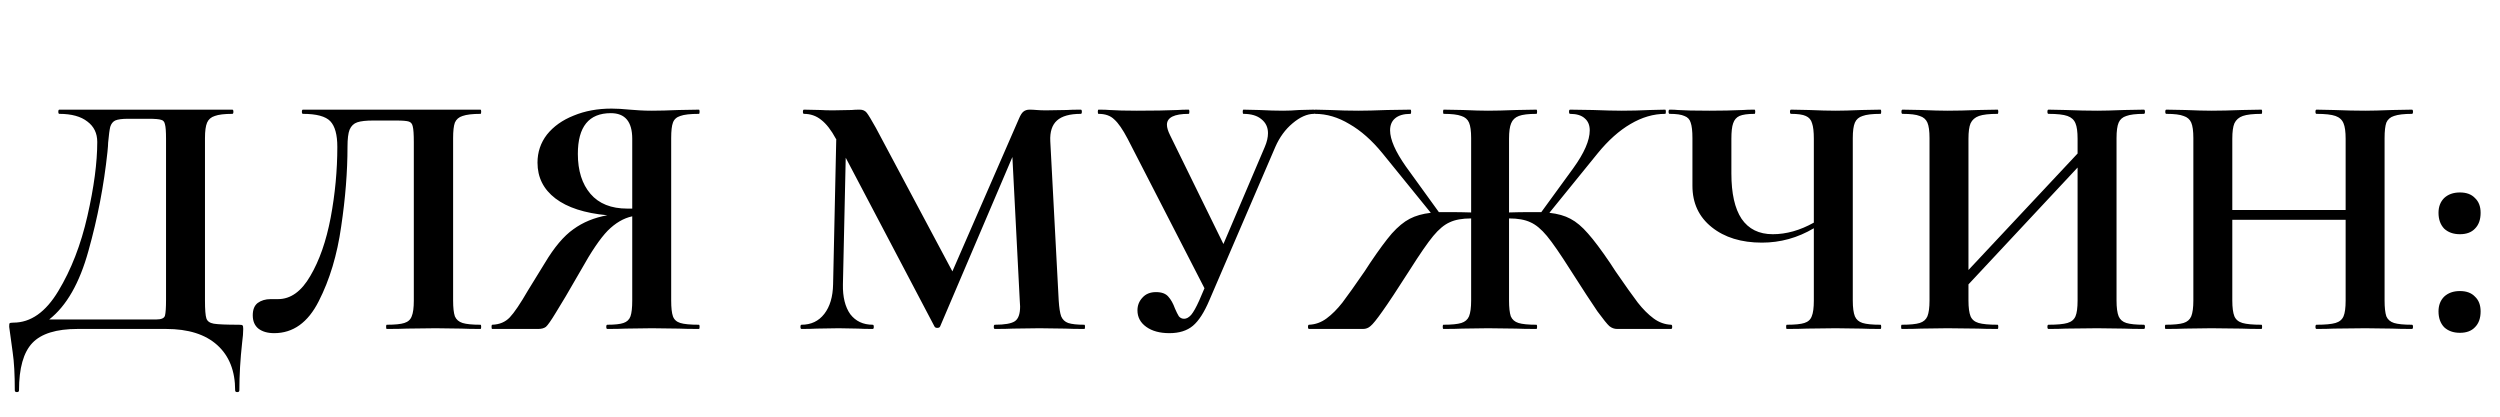 <?xml version="1.0" encoding="UTF-8"?> <svg xmlns="http://www.w3.org/2000/svg" width="114" height="19" viewBox="0 0 114 19" fill="none"> <path d="M10.899 14.808C10.995 14.808 11.049 14.819 11.059 14.84C11.081 14.851 11.091 14.904 11.091 15C11.091 15.171 11.075 15.373 11.043 15.608C10.958 16.376 10.915 17.107 10.915 17.8C10.915 17.853 10.883 17.88 10.819 17.88C10.755 17.88 10.723 17.853 10.723 17.8C10.723 16.915 10.451 16.227 9.907 15.736C9.363 15.245 8.585 15 7.571 15H3.539C2.569 15 1.881 15.213 1.475 15.64C1.07 16.067 0.867 16.787 0.867 17.8C0.867 17.853 0.835 17.88 0.771 17.88C0.707 17.88 0.675 17.853 0.675 17.8C0.675 17.075 0.643 16.499 0.579 16.072C0.526 15.656 0.494 15.421 0.483 15.368C0.441 15.091 0.419 14.936 0.419 14.904C0.419 14.808 0.425 14.755 0.435 14.744C0.457 14.723 0.515 14.712 0.611 14.712C1.401 14.712 2.083 14.232 2.659 13.272C3.246 12.301 3.689 11.16 3.987 9.848C4.286 8.536 4.435 7.411 4.435 6.472C4.435 6.077 4.286 5.768 3.987 5.544C3.689 5.309 3.262 5.192 2.707 5.192C2.675 5.192 2.659 5.16 2.659 5.096C2.659 5.032 2.675 5 2.707 5H10.595C10.627 5 10.643 5.032 10.643 5.096C10.643 5.16 10.627 5.192 10.595 5.192C10.233 5.192 9.966 5.224 9.795 5.288C9.625 5.341 9.507 5.443 9.443 5.592C9.379 5.741 9.347 5.976 9.347 6.296V13.704C9.347 14.12 9.369 14.392 9.411 14.52C9.454 14.648 9.566 14.728 9.747 14.76C9.939 14.792 10.323 14.808 10.899 14.808ZM7.571 6.328C7.571 5.997 7.555 5.779 7.523 5.672C7.502 5.555 7.443 5.485 7.347 5.464C7.251 5.432 7.059 5.416 6.771 5.416H5.843C5.566 5.416 5.369 5.443 5.251 5.496C5.145 5.549 5.07 5.645 5.027 5.784C4.995 5.912 4.963 6.152 4.931 6.504C4.931 6.579 4.921 6.723 4.899 6.936C4.739 8.451 4.451 9.949 4.035 11.432C3.63 12.904 3.033 13.949 2.243 14.568H6.691C6.755 14.568 6.899 14.568 7.123 14.568C7.358 14.568 7.491 14.509 7.523 14.392C7.555 14.264 7.571 14.024 7.571 13.672V6.328ZM12.502 15.192C12.203 15.192 11.963 15.123 11.782 14.984C11.611 14.845 11.526 14.643 11.526 14.376C11.526 14.12 11.6 13.933 11.75 13.816C11.91 13.699 12.107 13.64 12.342 13.64H12.678C13.254 13.64 13.744 13.288 14.15 12.584C14.566 11.88 14.875 10.995 15.078 9.928C15.28 8.851 15.382 7.773 15.382 6.696C15.382 6.141 15.275 5.752 15.062 5.528C14.848 5.304 14.432 5.192 13.814 5.192C13.782 5.192 13.766 5.16 13.766 5.096C13.766 5.032 13.782 5 13.814 5H21.91C21.931 5 21.942 5.032 21.942 5.096C21.942 5.16 21.931 5.192 21.91 5.192C21.547 5.192 21.275 5.224 21.094 5.288C20.923 5.341 20.806 5.443 20.742 5.592C20.688 5.741 20.662 5.976 20.662 6.296V13.704C20.662 14.024 20.688 14.264 20.742 14.424C20.806 14.573 20.923 14.675 21.094 14.728C21.264 14.781 21.536 14.808 21.91 14.808C21.931 14.808 21.942 14.84 21.942 14.904C21.942 14.968 21.931 15 21.91 15C21.547 15 21.259 14.995 21.046 14.984L19.862 14.968L18.55 14.984C18.336 14.995 18.032 15 17.638 15C17.616 15 17.606 14.968 17.606 14.904C17.606 14.84 17.616 14.808 17.638 14.808C18.011 14.808 18.278 14.781 18.438 14.728C18.608 14.675 18.72 14.573 18.774 14.424C18.838 14.275 18.87 14.035 18.87 13.704V6.488C18.87 6.125 18.854 5.885 18.822 5.768C18.8 5.651 18.742 5.576 18.646 5.544C18.55 5.512 18.358 5.496 18.07 5.496H17.014C16.694 5.496 16.454 5.523 16.294 5.576C16.134 5.629 16.016 5.741 15.942 5.912C15.878 6.072 15.846 6.333 15.846 6.696C15.846 7.827 15.75 9.037 15.558 10.328C15.376 11.619 15.035 12.755 14.534 13.736C14.043 14.707 13.366 15.192 12.502 15.192ZM31.87 14.808C31.891 14.808 31.902 14.84 31.902 14.904C31.902 14.968 31.891 15 31.87 15C31.486 15 31.182 14.995 30.958 14.984L29.726 14.968L28.526 14.984C28.323 14.995 28.046 15 27.694 15C27.662 15 27.646 14.968 27.646 14.904C27.646 14.84 27.662 14.808 27.694 14.808C28.035 14.808 28.281 14.781 28.43 14.728C28.59 14.675 28.697 14.573 28.75 14.424C28.803 14.275 28.83 14.035 28.83 13.704V9.864C28.435 9.949 28.062 10.168 27.71 10.52C27.369 10.872 26.963 11.469 26.494 12.312C25.95 13.261 25.566 13.912 25.342 14.264C25.129 14.616 24.979 14.829 24.894 14.904C24.809 14.968 24.691 15 24.542 15H22.446C22.425 15 22.414 14.968 22.414 14.904C22.414 14.84 22.425 14.808 22.446 14.808C22.777 14.797 23.043 14.685 23.246 14.472C23.449 14.259 23.726 13.848 24.078 13.24L24.846 11.992C25.273 11.277 25.705 10.765 26.142 10.456C26.579 10.136 27.097 9.923 27.694 9.816C26.659 9.72 25.87 9.464 25.326 9.048C24.782 8.632 24.51 8.088 24.51 7.416C24.51 6.936 24.654 6.509 24.942 6.136C25.241 5.763 25.646 5.475 26.158 5.272C26.67 5.059 27.246 4.952 27.886 4.952C28.121 4.952 28.398 4.968 28.718 5C28.846 5.011 28.995 5.021 29.166 5.032C29.337 5.043 29.523 5.048 29.726 5.048C30.057 5.048 30.467 5.037 30.958 5.016L31.87 5C31.891 5 31.902 5.032 31.902 5.096C31.902 5.16 31.891 5.192 31.87 5.192C31.475 5.192 31.193 5.224 31.022 5.288C30.851 5.341 30.739 5.443 30.686 5.592C30.633 5.731 30.606 5.965 30.606 6.296V13.704C30.606 14.035 30.633 14.275 30.686 14.424C30.739 14.573 30.851 14.675 31.022 14.728C31.193 14.781 31.475 14.808 31.87 14.808ZM26.35 7.016C26.35 7.784 26.542 8.392 26.926 8.84C27.31 9.288 27.87 9.512 28.606 9.512H28.83V6.328C28.83 5.549 28.505 5.16 27.854 5.16C26.851 5.16 26.35 5.779 26.35 7.016ZM49.445 14.808C49.467 14.808 49.477 14.84 49.477 14.904C49.477 14.968 49.467 15 49.445 15C49.083 15 48.794 14.995 48.581 14.984L47.397 14.968L46.197 14.984C45.995 14.995 45.717 15 45.365 15C45.333 15 45.317 14.968 45.317 14.904C45.317 14.84 45.333 14.808 45.365 14.808C45.813 14.808 46.117 14.755 46.277 14.648C46.437 14.541 46.517 14.317 46.517 13.976L46.501 13.704L46.165 7.16L42.869 14.888C42.848 14.931 42.805 14.952 42.741 14.952C42.677 14.952 42.635 14.931 42.613 14.888L38.565 7.192L38.437 12.968C38.426 13.544 38.538 13.997 38.773 14.328C39.019 14.648 39.36 14.808 39.797 14.808C39.829 14.808 39.845 14.84 39.845 14.904C39.845 14.968 39.829 15 39.797 15C39.509 15 39.285 14.995 39.125 14.984L38.245 14.968L37.237 14.984C37.066 14.995 36.837 15 36.549 15C36.517 15 36.501 14.968 36.501 14.904C36.501 14.84 36.517 14.808 36.549 14.808C36.986 14.808 37.333 14.643 37.589 14.312C37.845 13.981 37.978 13.533 37.989 12.968L38.133 6.344L38.117 6.328C37.904 5.933 37.68 5.645 37.445 5.464C37.221 5.283 36.96 5.192 36.661 5.192C36.629 5.192 36.613 5.16 36.613 5.096C36.613 5.032 36.629 5 36.661 5L37.413 5.016C37.562 5.027 37.755 5.032 37.989 5.032L38.837 5.016C38.933 5.005 39.056 5 39.205 5C39.344 5 39.45 5.048 39.525 5.144C39.6 5.24 39.739 5.469 39.941 5.832L43.429 12.376L46.469 5.4C46.533 5.251 46.597 5.149 46.661 5.096C46.736 5.032 46.832 5 46.949 5C47.045 5 47.152 5.005 47.269 5.016C47.397 5.027 47.541 5.032 47.701 5.032L48.645 5.016C48.794 5.005 49.008 5 49.285 5C49.317 5 49.333 5.032 49.333 5.096C49.333 5.16 49.317 5.192 49.285 5.192C48.784 5.192 48.421 5.293 48.197 5.496C47.973 5.699 47.872 6.013 47.893 6.44L48.277 13.704C48.298 14.035 48.336 14.275 48.389 14.424C48.453 14.573 48.56 14.675 48.709 14.728C48.869 14.781 49.114 14.808 49.445 14.808ZM59.916 5C59.948 5 59.964 5.032 59.964 5.096C59.964 5.16 59.948 5.192 59.916 5.192C59.607 5.192 59.281 5.336 58.94 5.624C58.609 5.901 58.348 6.259 58.156 6.696L55.148 13.688C54.913 14.243 54.663 14.632 54.396 14.856C54.129 15.08 53.772 15.192 53.324 15.192C52.887 15.192 52.535 15.096 52.268 14.904C52.001 14.712 51.868 14.461 51.868 14.152C51.868 13.928 51.943 13.736 52.092 13.576C52.241 13.405 52.449 13.32 52.716 13.32C52.972 13.32 53.159 13.389 53.276 13.528C53.393 13.656 53.495 13.837 53.58 14.072C53.644 14.221 53.703 14.339 53.756 14.424C53.82 14.499 53.9 14.536 53.996 14.536C54.103 14.536 54.209 14.477 54.316 14.36C54.423 14.232 54.545 14.013 54.684 13.704L54.924 13.144L51.42 6.328C51.196 5.901 50.993 5.608 50.812 5.448C50.641 5.277 50.401 5.192 50.092 5.192C50.071 5.192 50.06 5.16 50.06 5.096C50.06 5.032 50.071 5 50.092 5C50.327 5 50.492 5.005 50.588 5.016C50.908 5.037 51.324 5.048 51.836 5.048C52.593 5.048 53.217 5.037 53.708 5.016C53.847 5.005 54.012 5 54.204 5C54.225 5 54.236 5.032 54.236 5.096C54.236 5.16 54.225 5.192 54.204 5.192C53.543 5.192 53.212 5.357 53.212 5.688C53.212 5.816 53.26 5.976 53.356 6.168L55.788 11.128L57.676 6.696C57.772 6.472 57.82 6.264 57.82 6.072C57.82 5.805 57.719 5.592 57.516 5.432C57.324 5.272 57.052 5.192 56.7 5.192C56.679 5.192 56.668 5.16 56.668 5.096C56.668 5.032 56.679 5 56.7 5L57.42 5.016C57.825 5.037 58.188 5.048 58.508 5.048C58.743 5.048 58.988 5.037 59.244 5.016L59.916 5ZM76.204 14.808C76.236 14.808 76.252 14.84 76.252 14.904C76.252 14.968 76.236 15 76.204 15H73.74C73.612 15 73.495 14.957 73.388 14.872C73.292 14.787 73.111 14.563 72.844 14.2C72.588 13.827 72.177 13.197 71.612 12.312C71.153 11.587 70.796 11.069 70.54 10.76C70.284 10.451 70.033 10.243 69.788 10.136C69.543 10.019 69.217 9.96 68.812 9.96V13.704C68.812 14.024 68.839 14.264 68.892 14.424C68.956 14.573 69.073 14.675 69.244 14.728C69.415 14.781 69.687 14.808 70.06 14.808C70.081 14.808 70.092 14.84 70.092 14.904C70.092 14.968 70.081 15 70.06 15C69.665 15 69.356 14.995 69.132 14.984L67.852 14.968L66.684 14.984C66.481 14.995 66.193 15 65.82 15C65.799 15 65.788 14.968 65.788 14.904C65.788 14.84 65.799 14.808 65.82 14.808C66.193 14.808 66.465 14.781 66.636 14.728C66.807 14.675 66.924 14.573 66.988 14.424C67.052 14.264 67.084 14.024 67.084 13.704V9.96C66.679 9.96 66.353 10.019 66.108 10.136C65.863 10.243 65.612 10.451 65.356 10.76C65.1 11.069 64.743 11.587 64.284 12.312C63.719 13.197 63.303 13.827 63.036 14.2C62.78 14.563 62.599 14.787 62.492 14.872C62.396 14.957 62.284 15 62.156 15H59.692C59.66 15 59.644 14.968 59.644 14.904C59.644 14.84 59.66 14.808 59.692 14.808C59.98 14.797 60.247 14.701 60.492 14.52C60.737 14.339 60.977 14.099 61.212 13.8C61.447 13.491 61.788 13.011 62.236 12.36L62.476 11.992C62.871 11.405 63.201 10.957 63.468 10.648C63.745 10.339 64.017 10.115 64.284 9.976C64.551 9.837 64.871 9.747 65.244 9.704L63.036 6.984C62.556 6.397 62.055 5.955 61.532 5.656C61.02 5.347 60.497 5.192 59.964 5.192C59.943 5.192 59.932 5.16 59.932 5.096C59.932 5.032 59.943 5 59.964 5L60.652 5.016C61.1 5.037 61.532 5.048 61.948 5.048C62.268 5.048 62.705 5.037 63.26 5.016L64.316 5C64.337 5 64.348 5.032 64.348 5.096C64.348 5.16 64.337 5.192 64.316 5.192C64.007 5.192 63.772 5.261 63.612 5.4C63.463 5.528 63.388 5.709 63.388 5.944C63.388 6.36 63.628 6.909 64.108 7.592L65.612 9.672H65.996C66.433 9.672 66.796 9.677 67.084 9.688V6.296C67.084 5.976 67.052 5.741 66.988 5.592C66.924 5.443 66.807 5.341 66.636 5.288C66.465 5.224 66.199 5.192 65.836 5.192C65.815 5.192 65.804 5.16 65.804 5.096C65.804 5.032 65.815 5 65.836 5L66.716 5.016C67.185 5.037 67.564 5.048 67.852 5.048C68.183 5.048 68.615 5.037 69.148 5.016L70.06 5C70.081 5 70.092 5.032 70.092 5.096C70.092 5.16 70.081 5.192 70.06 5.192C69.697 5.192 69.431 5.224 69.26 5.288C69.089 5.352 68.972 5.464 68.908 5.624C68.844 5.773 68.812 6.008 68.812 6.328V9.688C69.089 9.677 69.452 9.672 69.9 9.672H70.284L71.74 7.672C72.241 6.979 72.492 6.403 72.492 5.944C72.492 5.709 72.417 5.528 72.268 5.4C72.119 5.261 71.895 5.192 71.596 5.192C71.564 5.192 71.548 5.16 71.548 5.096C71.548 5.032 71.564 5 71.596 5L72.636 5.016C73.191 5.037 73.628 5.048 73.948 5.048C74.364 5.048 74.796 5.037 75.244 5.016L75.932 5C75.953 5 75.964 5.032 75.964 5.096C75.964 5.16 75.953 5.192 75.932 5.192C75.399 5.192 74.871 5.347 74.348 5.656C73.836 5.955 73.34 6.397 72.86 6.984L70.652 9.704C71.036 9.747 71.356 9.837 71.612 9.976C71.879 10.115 72.145 10.339 72.412 10.648C72.679 10.947 73.015 11.395 73.42 11.992L73.66 12.36C74.108 13.011 74.449 13.491 74.684 13.8C74.919 14.099 75.159 14.339 75.404 14.52C75.649 14.701 75.916 14.797 76.204 14.808ZM85.751 14.808C85.772 14.808 85.783 14.84 85.783 14.904C85.783 14.968 85.772 15 85.751 15C85.388 15 85.1 14.995 84.887 14.984L83.703 14.968L82.391 14.984C82.167 14.995 81.863 15 81.479 15C81.457 15 81.447 14.968 81.447 14.904C81.447 14.84 81.457 14.808 81.479 14.808C81.852 14.808 82.119 14.781 82.279 14.728C82.449 14.675 82.561 14.573 82.615 14.424C82.679 14.275 82.711 14.035 82.711 13.704V10.408C81.975 10.845 81.185 11.064 80.343 11.064C79.404 11.064 78.641 10.829 78.055 10.36C77.468 9.891 77.175 9.261 77.175 8.472V6.296C77.175 5.976 77.148 5.741 77.095 5.592C77.052 5.443 76.956 5.341 76.807 5.288C76.668 5.224 76.444 5.192 76.135 5.192C76.103 5.192 76.087 5.16 76.087 5.096C76.087 5.032 76.103 5 76.135 5C76.295 5 76.417 5.005 76.503 5.016C76.801 5.037 77.287 5.048 77.959 5.048C78.503 5.048 79.009 5.037 79.479 5.016C79.617 5.005 79.793 5 80.007 5C80.028 5 80.039 5.032 80.039 5.096C80.039 5.16 80.028 5.192 80.007 5.192C79.697 5.192 79.468 5.224 79.319 5.288C79.18 5.352 79.084 5.464 79.031 5.624C78.977 5.773 78.951 6.008 78.951 6.328V7.912C78.951 8.819 79.105 9.507 79.415 9.976C79.735 10.445 80.209 10.68 80.839 10.68C81.457 10.68 82.081 10.504 82.711 10.152V6.328C82.711 6.008 82.684 5.773 82.631 5.624C82.588 5.464 82.492 5.352 82.343 5.288C82.204 5.224 81.98 5.192 81.671 5.192C81.639 5.192 81.623 5.16 81.623 5.096C81.623 5.032 81.639 5 81.671 5L82.487 5.016C82.977 5.037 83.383 5.048 83.703 5.048C84.001 5.048 84.396 5.037 84.887 5.016L85.751 5C85.772 5 85.783 5.032 85.783 5.096C85.783 5.16 85.772 5.192 85.751 5.192C85.377 5.192 85.105 5.224 84.935 5.288C84.764 5.341 84.647 5.443 84.583 5.592C84.519 5.741 84.487 5.976 84.487 6.296V13.704C84.487 14.024 84.519 14.264 84.583 14.424C84.647 14.573 84.764 14.675 84.935 14.728C85.105 14.781 85.377 14.808 85.751 14.808ZM97.762 14.808C97.794 14.808 97.81 14.84 97.81 14.904C97.81 14.968 97.794 15 97.762 15C97.389 15 97.09 14.995 96.866 14.984L95.634 14.968L94.194 14.984C94.002 14.995 93.741 15 93.41 15C93.378 15 93.362 14.968 93.362 14.904C93.362 14.84 93.378 14.808 93.41 14.808C93.805 14.808 94.093 14.781 94.274 14.728C94.456 14.675 94.578 14.573 94.642 14.424C94.706 14.275 94.738 14.035 94.738 13.704V7.64L89.762 12.968V13.704C89.762 14.024 89.794 14.264 89.858 14.424C89.922 14.573 90.045 14.675 90.226 14.728C90.407 14.781 90.695 14.808 91.09 14.808C91.112 14.808 91.122 14.84 91.122 14.904C91.122 14.968 91.112 15 91.09 15C90.717 15 90.418 14.995 90.194 14.984L88.802 14.968L87.602 14.984C87.389 14.995 87.096 15 86.722 15C86.701 15 86.69 14.968 86.69 14.904C86.69 14.84 86.701 14.808 86.722 14.808C87.096 14.808 87.368 14.781 87.538 14.728C87.709 14.675 87.826 14.573 87.89 14.424C87.954 14.264 87.986 14.024 87.986 13.704V6.296C87.986 5.976 87.954 5.741 87.89 5.592C87.826 5.443 87.709 5.341 87.538 5.288C87.378 5.224 87.117 5.192 86.754 5.192C86.722 5.192 86.706 5.16 86.706 5.096C86.706 5.032 86.722 5 86.754 5L87.618 5.016C88.109 5.037 88.504 5.048 88.802 5.048C89.207 5.048 89.677 5.037 90.21 5.016L91.09 5C91.112 5 91.122 5.032 91.122 5.096C91.122 5.16 91.112 5.192 91.09 5.192C90.706 5.192 90.424 5.224 90.242 5.288C90.061 5.352 89.933 5.464 89.858 5.624C89.794 5.773 89.762 6.008 89.762 6.328V12.312L94.738 7V6.328C94.738 6.008 94.706 5.773 94.642 5.624C94.578 5.464 94.456 5.352 94.274 5.288C94.093 5.224 93.805 5.192 93.41 5.192C93.378 5.192 93.362 5.16 93.362 5.096C93.362 5.032 93.378 5 93.41 5L94.194 5.016C94.728 5.037 95.207 5.048 95.634 5.048C95.922 5.048 96.333 5.037 96.866 5.016L97.762 5C97.794 5 97.81 5.032 97.81 5.096C97.81 5.16 97.794 5.192 97.762 5.192C97.4 5.192 97.133 5.224 96.962 5.288C96.791 5.341 96.674 5.443 96.61 5.592C96.546 5.741 96.514 5.976 96.514 6.296V13.704C96.514 14.024 96.546 14.264 96.61 14.424C96.674 14.573 96.791 14.675 96.962 14.728C97.133 14.781 97.4 14.808 97.762 14.808ZM109.985 14.808C110.017 14.808 110.033 14.84 110.033 14.904C110.033 14.968 110.017 15 109.985 15C109.612 15 109.313 14.995 109.089 14.984L107.857 14.968L106.417 14.984C106.225 14.995 105.964 15 105.633 15C105.601 15 105.585 14.968 105.585 14.904C105.585 14.84 105.601 14.808 105.633 14.808C106.028 14.808 106.316 14.781 106.497 14.728C106.679 14.675 106.801 14.573 106.865 14.424C106.929 14.275 106.961 14.035 106.961 13.704V10.024H101.793V13.704C101.793 14.024 101.825 14.264 101.889 14.424C101.953 14.573 102.076 14.675 102.257 14.728C102.439 14.781 102.727 14.808 103.121 14.808C103.143 14.808 103.153 14.84 103.153 14.904C103.153 14.968 103.143 15 103.121 15C102.748 15 102.449 14.995 102.225 14.984L100.833 14.968L99.633 14.984C99.42 14.995 99.127 15 98.753 15C98.732 15 98.721 14.968 98.721 14.904C98.721 14.84 98.732 14.808 98.753 14.808C99.127 14.808 99.399 14.781 99.569 14.728C99.74 14.675 99.857 14.573 99.921 14.424C99.985 14.264 100.017 14.024 100.017 13.704V6.296C100.017 5.976 99.985 5.741 99.921 5.592C99.857 5.443 99.74 5.341 99.569 5.288C99.409 5.224 99.148 5.192 98.785 5.192C98.753 5.192 98.737 5.16 98.737 5.096C98.737 5.032 98.753 5 98.785 5L99.649 5.016C100.14 5.037 100.535 5.048 100.833 5.048C101.239 5.048 101.708 5.037 102.241 5.016L103.121 5C103.143 5 103.153 5.032 103.153 5.096C103.153 5.16 103.143 5.192 103.121 5.192C102.737 5.192 102.455 5.224 102.273 5.288C102.092 5.352 101.964 5.464 101.889 5.624C101.825 5.773 101.793 6.008 101.793 6.328V9.576H106.961V6.328C106.961 6.008 106.929 5.773 106.865 5.624C106.801 5.464 106.679 5.352 106.497 5.288C106.316 5.224 106.028 5.192 105.633 5.192C105.601 5.192 105.585 5.16 105.585 5.096C105.585 5.032 105.601 5 105.633 5L106.417 5.016C106.951 5.037 107.431 5.048 107.857 5.048C108.145 5.048 108.556 5.037 109.089 5.016L109.985 5C110.017 5 110.033 5.032 110.033 5.096C110.033 5.16 110.017 5.192 109.985 5.192C109.623 5.192 109.351 5.224 109.169 5.288C108.999 5.341 108.881 5.443 108.817 5.592C108.764 5.741 108.737 5.976 108.737 6.296V13.704C108.737 14.024 108.764 14.264 108.817 14.424C108.881 14.573 108.999 14.675 109.169 14.728C109.34 14.781 109.612 14.808 109.985 14.808ZM112.172 15.176C111.874 15.176 111.634 15.091 111.452 14.92C111.282 14.739 111.196 14.499 111.196 14.2C111.196 13.923 111.282 13.699 111.452 13.528C111.634 13.357 111.874 13.272 112.172 13.272C112.471 13.272 112.7 13.357 112.86 13.528C113.031 13.688 113.116 13.912 113.116 14.2C113.116 14.509 113.031 14.749 112.86 14.92C112.7 15.091 112.471 15.176 112.172 15.176ZM112.172 10.68C111.874 10.68 111.634 10.595 111.452 10.424C111.282 10.243 111.196 10.003 111.196 9.704C111.196 9.427 111.282 9.203 111.452 9.032C111.634 8.861 111.874 8.776 112.172 8.776C112.471 8.776 112.7 8.861 112.86 9.032C113.031 9.192 113.116 9.416 113.116 9.704C113.116 10.013 113.031 10.253 112.86 10.424C112.7 10.595 112.471 10.68 112.172 10.68Z" fill="black"></path> </svg> 
